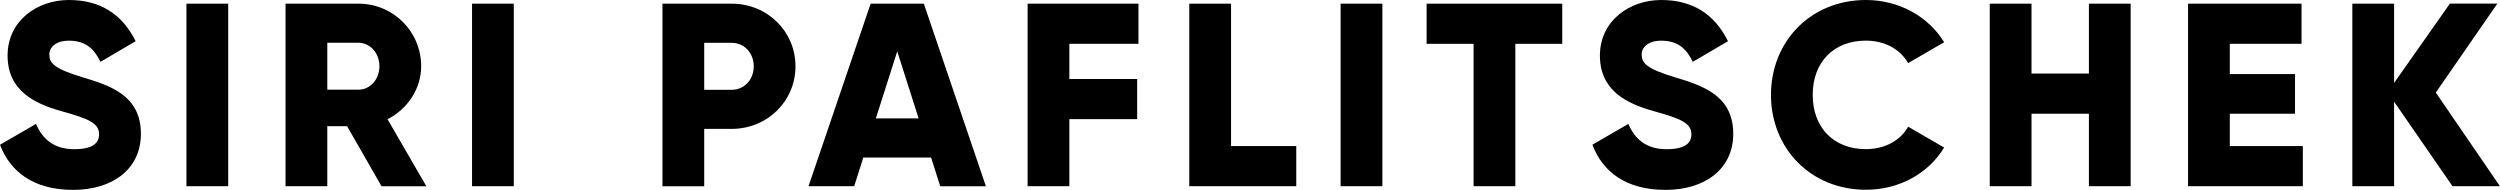 <?xml version="1.0" encoding="UTF-8"?> <svg xmlns="http://www.w3.org/2000/svg" id="Ebene_2" viewBox="0 0 422.1 32.06"><g id="Ebene_1-2"><g><path d="M0,24.44l6.08-3.52c1.1,2.55,2.99,4.27,6.47,4.27s4.18-1.32,4.18-2.51c0-1.89-1.76-2.64-6.39-3.92C5.77,17.48,1.28,15.28,1.28,9.38S6.3,0,11.63,0s9.03,2.42,11.27,6.96l-5.94,3.48c-1.06-2.2-2.51-3.57-5.33-3.57-2.2,0-3.3,1.1-3.3,2.33,0,1.41,.75,2.38,5.55,3.83,4.67,1.41,9.91,3.04,9.91,9.56,0,5.95-4.76,9.47-11.45,9.47S1.72,28.98,0,24.44Z"></path><path d="M38.53,.62V31.44h-7.05V.62h7.05Z"></path><path d="M58.61,21.31h-3.35v10.13h-7.05V.62h12.33c5.86,0,10.57,4.71,10.57,10.57,0,3.79-2.29,7.22-5.68,8.94l6.56,11.32h-7.57l-5.81-10.13Zm-3.35-6.17h5.28c1.94,0,3.52-1.72,3.52-3.96s-1.59-3.96-3.52-3.96h-5.28v7.93Z"></path><path d="M86.75,.62V31.44h-7.05V.62h7.05Z"></path><path d="M134.31,11.19c0,5.86-4.71,10.57-10.79,10.57h-4.62v9.69h-7.05V.62h11.67c6.08,0,10.79,4.71,10.79,10.57Zm-7.05,0c0-2.25-1.59-3.96-3.74-3.96h-4.62v7.93h4.62c2.16,0,3.74-1.72,3.74-3.96Z"></path><path d="M157.21,26.6h-11.45l-1.54,4.84h-7.71L147,.62h8.98l10.48,30.83h-7.71l-1.54-4.84Zm-2.11-6.61l-3.61-11.32-3.61,11.32h7.22Z"></path><path d="M180.55,7.4v5.94h11.45v6.78h-11.45v11.32h-7.05V.62h18.72V7.4h-11.67Z"></path><path d="M218.86,24.66v6.78h-18.06V.62h7.05V24.66h11.01Z"></path><path d="M233.4,.62V31.44h-7.05V.62h7.05Z"></path><path d="M263.78,7.4h-7.93V31.44h-7.05V7.4h-7.93V.62h22.9V7.4Z"></path><path d="M268.85,24.44l6.08-3.52c1.1,2.55,2.99,4.27,6.47,4.27s4.18-1.32,4.18-2.51c0-1.89-1.76-2.64-6.38-3.92-4.58-1.28-9.07-3.48-9.07-9.38s5.02-9.38,10.35-9.38,9.03,2.42,11.27,6.96l-5.94,3.48c-1.06-2.2-2.51-3.57-5.33-3.57-2.2,0-3.3,1.1-3.3,2.33,0,1.41,.75,2.38,5.55,3.83,4.67,1.41,9.91,3.04,9.91,9.56,0,5.95-4.76,9.47-11.45,9.47s-10.61-3.08-12.33-7.62Z"></path><path d="M299.01,16.03c0-9.07,6.74-16.03,16.03-16.03,5.59,0,10.53,2.77,13.21,7.13l-6.08,3.52c-1.37-2.38-4.01-3.79-7.13-3.79-5.46,0-8.98,3.65-8.98,9.16s3.52,9.16,8.98,9.16c3.13,0,5.81-1.41,7.13-3.79l6.08,3.52c-2.64,4.36-7.57,7.13-13.21,7.13-9.29,0-16.03-6.96-16.03-16.03Z"></path><path d="M359.74,.62V31.44h-7.05v-12.24h-9.69v12.24h-7.05V.62h7.05V12.42h9.69V.62h7.05Z"></path><path d="M388.81,24.66v6.78h-19.38V.62h19.16V7.4h-12.11v5.11h11.01v6.69h-11.01v5.46h12.33Z"></path><path d="M414.08,31.44l-9.86-14.27v14.27h-7.05V.62h7.05V14l9.42-13.39h8.01l-10.39,15.02,10.83,15.81h-8.01Z"></path></g></g></svg> 